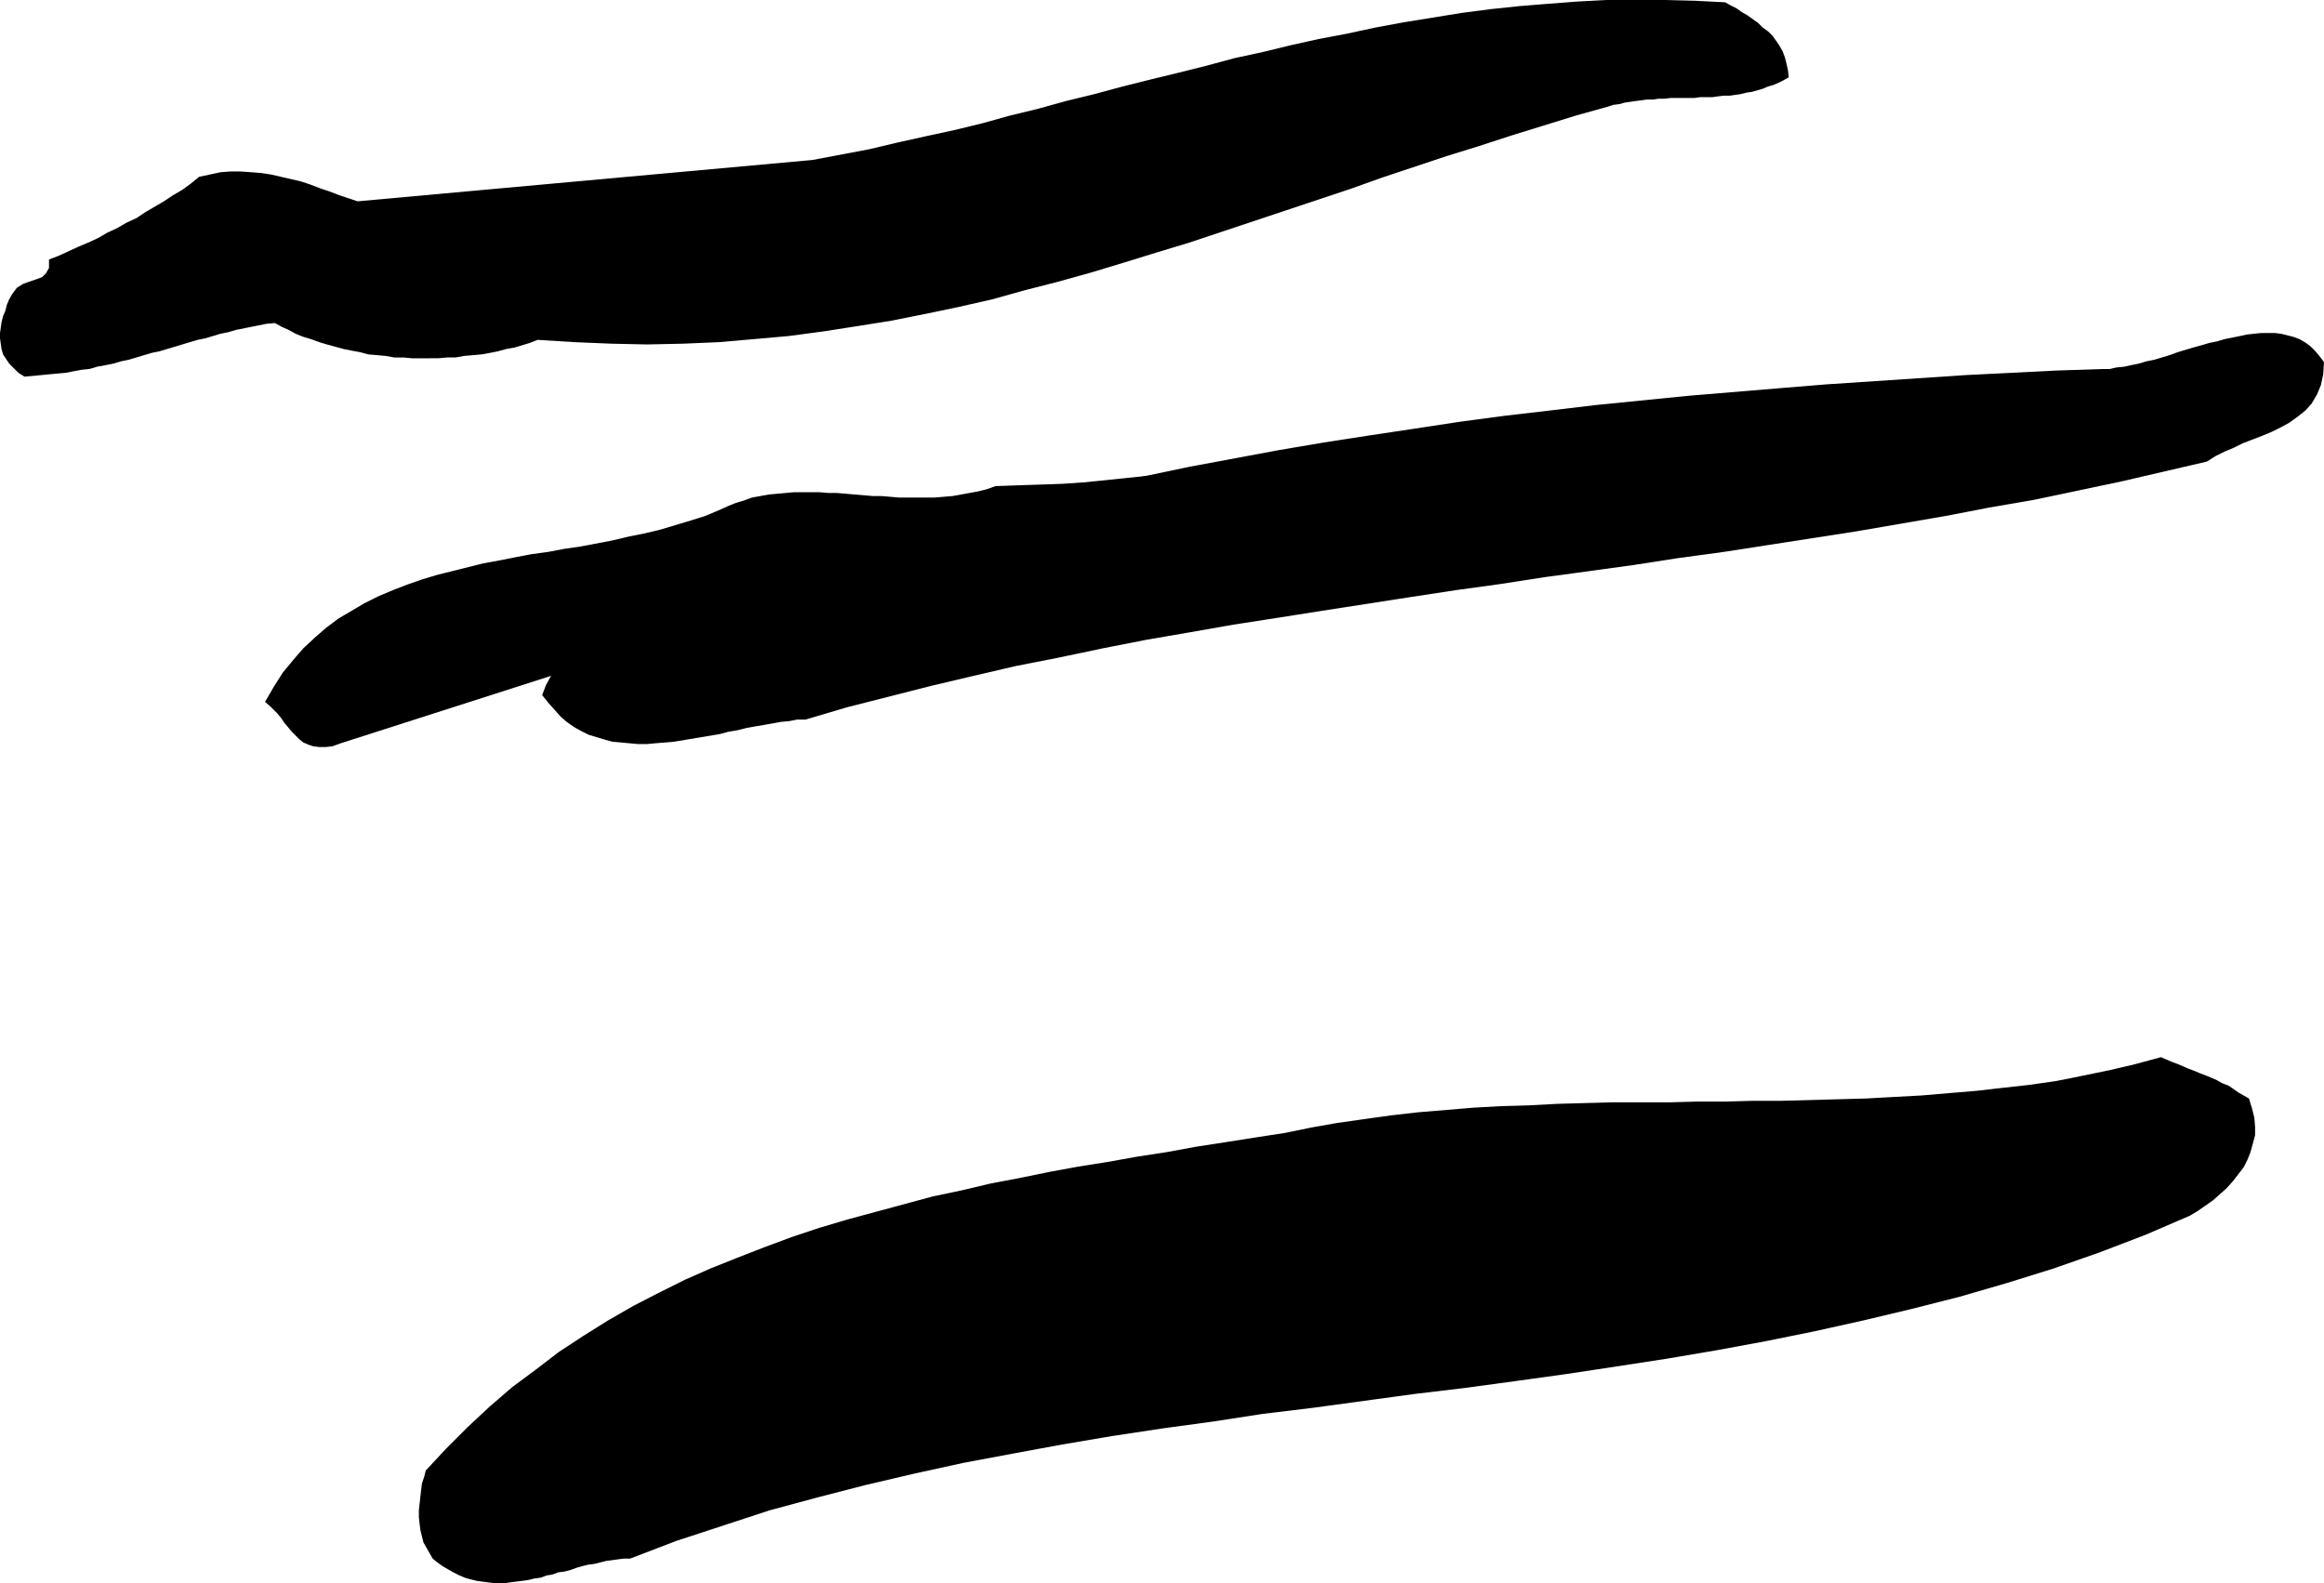 <?xml version="1.0" encoding="UTF-8" standalone="no"?>
<svg
   version="1.0"
   width="129.766mm"
   height="88.398mm"
   id="svg4"
   sodipodi:docname="Stroke 103.wmf"
   xmlns:inkscape="http://www.inkscape.org/namespaces/inkscape"
   xmlns:sodipodi="http://sodipodi.sourceforge.net/DTD/sodipodi-0.dtd"
   xmlns="http://www.w3.org/2000/svg"
   xmlns:svg="http://www.w3.org/2000/svg">
  <sodipodi:namedview
     id="namedview4"
     pagecolor="#ffffff"
     bordercolor="#000000"
     borderopacity="0.25"
     inkscape:showpageshadow="2"
     inkscape:pageopacity="0.0"
     inkscape:pagecheckerboard="0"
     inkscape:deskcolor="#d1d1d1"
     inkscape:document-units="mm" />
  <defs
     id="defs1">
    <pattern
       id="WMFhbasepattern"
       patternUnits="userSpaceOnUse"
       width="6"
       height="6"
       x="0"
       y="0" />
  </defs>
  <path
     style="fill:#000000;fill-opacity:1;fill-rule:evenodd;stroke:none"
     d="m 42.016,37.32 2.262,-0.485 2.262,-0.485 2.101,-0.162 h 2.101 l 2.262,0.162 2.101,0.162 2.101,0.323 2.101,0.485 2.101,0.485 2.101,0.485 1.939,0.646 2.101,0.808 1.939,0.646 2.101,0.808 1.939,0.646 1.939,0.646 95.99,-8.724 5.979,-1.131 5.979,-1.131 6.141,-1.454 5.818,-1.292 5.979,-1.292 5.979,-1.454 5.818,-1.616 5.979,-1.454 5.818,-1.616 5.979,-1.454 5.979,-1.616 5.818,-1.454 5.979,-1.454 5.818,-1.454 5.979,-1.616 5.979,-1.292 5.979,-1.454 5.818,-1.292 5.979,-1.131 5.979,-1.292 6.141,-1.131 5.979,-0.969 5.979,-0.969 6.141,-0.808 6.141,-0.646 5.979,-0.485 6.302,-0.485 L 339.036,0 h 6.141 6.302 l 6.302,0.162 6.302,0.323 1.131,0.646 1.293,0.646 1.131,0.808 1.131,0.646 1.131,0.808 1.131,0.808 0.97,0.969 1.131,0.808 0.97,0.969 0.808,1.131 0.646,0.969 0.646,1.131 0.485,1.292 0.323,1.292 0.323,1.454 0.162,1.454 -1.131,0.646 -0.97,0.485 -1.131,0.485 -1.131,0.323 -1.131,0.485 -1.131,0.323 -1.131,0.323 -1.131,0.162 -1.293,0.323 -1.131,0.162 -1.131,0.162 h -1.293 l -1.293,0.162 -1.131,0.162 h -1.293 -1.293 l -1.131,0.162 h -1.293 -1.293 -1.131 -1.293 l -1.293,0.162 h -1.293 l -1.131,0.162 h -1.293 l -1.131,0.162 -1.293,0.162 -1.131,0.162 -1.131,0.162 -1.131,0.323 -1.293,0.162 -0.97,0.323 -6.949,1.939 -6.787,2.1 -6.787,2.1 -6.949,2.262 -6.787,2.1 -6.787,2.262 -6.787,2.262 -6.787,2.423 -6.787,2.262 -6.787,2.262 -6.787,2.262 -6.787,2.262 -6.787,2.262 -6.949,2.1 -6.787,2.1 -6.949,2.1 -6.949,1.939 -6.949,1.777 -6.949,1.939 -7.11,1.616 -6.949,1.454 -7.272,1.454 -7.11,1.131 -7.272,1.131 -7.272,0.969 -7.272,0.646 -7.434,0.646 -7.595,0.323 -7.595,0.162 -7.595,-0.162 -7.757,-0.323 -7.757,-0.485 -1.616,0.646 -1.616,0.485 -1.616,0.485 -1.778,0.323 -1.778,0.485 -1.616,0.323 -1.778,0.323 -1.778,0.162 -1.939,0.162 -1.778,0.323 h -1.778 l -1.778,0.162 H 90.657 88.88 86.941 L 85.163,75.448 H 83.224 L 81.446,75.125 79.669,74.963 77.73,74.801 75.952,74.317 74.174,73.994 72.558,73.67 70.781,73.186 69.003,72.701 67.387,72.216 65.61,71.57 63.994,71.086 62.378,70.439 l -1.454,-0.808 -1.454,-0.646 -1.454,-0.808 -1.778,0.162 -1.616,0.323 -1.616,0.323 -1.616,0.323 -1.616,0.323 -1.616,0.485 -1.616,0.323 -1.616,0.485 -1.616,0.485 -1.616,0.323 -1.616,0.485 -1.616,0.485 -1.616,0.485 -1.616,0.485 -1.616,0.485 -1.616,0.323 -1.616,0.485 -1.616,0.485 -1.616,0.485 -1.616,0.323 -1.616,0.485 -1.616,0.323 -1.778,0.323 -1.616,0.485 -1.616,0.162 -1.778,0.323 -1.616,0.323 -1.778,0.162 -1.778,0.162 -1.616,0.162 -1.778,0.162 -1.778,0.162 L 3.878,78.679 2.909,77.709 1.939,76.74 1.293,75.771 0.646,74.801 0.323,73.67 0.162,72.54 0,71.409 V 70.278 L 0.162,69.147 0.323,68.016 0.646,66.723 1.131,65.593 1.454,64.3 1.939,63.169 2.586,62.038 3.555,60.746 4.848,59.938 6.141,59.453 7.595,58.969 8.888,58.484 9.696,57.676 10.342,56.545 v -1.777 l 2.101,-0.808 2.101,-0.969 2.101,-0.969 1.939,-0.808 2.101,-0.969 1.939,-1.131 2.101,-0.969 1.939,-1.131 2.101,-0.969 1.939,-1.292 1.939,-1.131 1.939,-1.131 1.939,-1.292 1.939,-1.131 1.778,-1.292 z"
     id="path1" />
  <path
     style="fill:#000000;fill-opacity:1;fill-rule:evenodd;stroke:none"
     d="m 151.904,107.598 1.778,-0.808 1.616,-0.646 1.616,-0.485 1.778,-0.646 1.778,-0.323 1.778,-0.323 1.778,-0.162 1.778,-0.162 1.778,-0.162 h 1.778 1.778 1.778 l 1.939,0.162 h 1.778 l 1.939,0.162 1.778,0.162 1.939,0.162 1.939,0.162 h 1.778 l 1.939,0.162 1.778,0.162 h 1.939 1.939 1.778 1.778 l 1.939,-0.162 1.939,-0.162 1.778,-0.323 1.778,-0.323 1.778,-0.323 1.939,-0.485 1.778,-0.646 4.686,-0.162 4.848,-0.162 4.686,-0.162 4.686,-0.323 4.686,-0.485 4.686,-0.485 4.686,-0.485 4.525,-0.646 4.525,-0.646 4.686,-0.646 4.525,-0.808 4.525,-0.808 4.525,-0.808 4.525,-0.808 4.525,-0.808 4.525,-0.808 4.525,-0.808 4.525,-0.646 4.525,-0.808 4.686,-0.808 4.363,-0.646 4.686,-0.646 4.525,-0.646 4.525,-0.485 4.686,-0.485 4.686,-0.485 4.686,-0.323 4.525,-0.162 4.686,-0.162 h 4.848 4.686 l 4.848,0.162 0.808,0.969 0.808,0.808 0.485,0.808 0.485,0.808 0.323,0.808 0.323,0.808 0.162,0.808 0.162,0.808 v 0.969 0.808 0.969 0.969 1.131 1.131 1.131 1.131 l -3.07,0.969 -3.07,0.808 -3.232,0.969 -3.07,0.808 -3.07,0.969 -3.07,0.969 -3.07,0.969 -3.07,0.969 -3.07,0.969 -3.232,0.969 -3.07,0.808 -3.07,1.131 -3.07,0.808 -3.07,0.969 -3.07,0.969 -3.07,0.969 -3.07,0.808 -3.232,0.969 -3.07,0.969 -3.07,0.808 -3.07,0.969 -3.232,0.808 -3.07,0.808 -3.232,0.808 -3.07,0.808 -3.232,0.646 -3.232,0.808 -3.07,0.646 -3.232,0.646 -3.232,0.646 -3.232,0.485 -3.394,0.646 -104.717,0.969 -84.678,27.142 -1.778,0.646 -1.454,0.162 h -1.293 l -1.293,-0.162 -0.97,-0.323 -1.131,-0.485 -0.808,-0.646 -0.808,-0.808 -0.808,-0.808 -0.808,-0.969 -0.808,-0.969 -0.646,-0.969 -0.808,-0.969 -0.808,-0.808 -0.808,-0.808 -0.97,-0.808 1.778,-3.07 1.939,-3.07 2.262,-2.746 2.101,-2.423 2.424,-2.262 2.424,-2.1 2.586,-1.939 2.747,-1.616 2.747,-1.616 2.909,-1.454 3.07,-1.292 2.909,-1.131 3.232,-1.131 3.232,-0.969 3.232,-0.808 3.232,-0.808 3.232,-0.808 3.555,-0.646 3.232,-0.646 3.394,-0.646 3.555,-0.485 3.394,-0.646 3.394,-0.485 3.394,-0.646 3.394,-0.646 3.394,-0.808 3.232,-0.646 3.394,-0.808 3.232,-0.969 3.232,-0.969 3.07,-0.969 z"
     id="path2" />
  <path
     style="fill:#000000;fill-opacity:1;fill-rule:evenodd;stroke:none"
     d="m 93.405,330.548 -1.131,-0.808 -0.97,-0.808 -0.646,-1.131 -0.646,-1.131 -0.646,-1.131 -0.323,-1.292 -0.323,-1.292 -0.162,-1.292 -0.162,-1.454 v -1.454 l 0.162,-1.454 0.162,-1.454 0.162,-1.454 0.162,-1.292 0.485,-1.454 0.323,-1.292 4.363,-4.685 4.525,-4.524 4.686,-4.362 4.686,-4.039 5.01,-3.716 4.848,-3.716 5.171,-3.393 5.171,-3.231 5.333,-3.07 5.333,-2.746 5.494,-2.746 5.494,-2.423 5.656,-2.262 5.818,-2.262 5.656,-2.1 5.818,-1.939 5.979,-1.777 5.979,-1.616 5.979,-1.616 5.979,-1.616 6.141,-1.292 6.141,-1.454 5.979,-1.131 6.302,-1.292 6.141,-1.131 6.141,-0.969 6.302,-1.131 6.302,-0.969 6.141,-1.131 6.302,-0.969 6.141,-0.969 6.302,-0.969 5.494,-1.131 5.494,-0.969 5.656,-0.808 5.818,-0.808 5.656,-0.646 5.818,-0.485 5.818,-0.485 5.818,-0.323 5.818,-0.162 5.979,-0.323 5.818,-0.162 5.979,-0.162 h 5.979 5.979 l 5.979,-0.162 h 5.818 l 5.979,-0.162 h 5.979 l 5.979,-0.162 5.979,-0.162 5.818,-0.162 5.818,-0.323 5.979,-0.323 5.656,-0.485 5.818,-0.485 5.656,-0.646 5.818,-0.646 5.494,-0.808 5.656,-1.131 5.494,-1.131 5.494,-1.292 5.333,-1.454 1.131,0.485 1.131,0.485 1.293,0.485 1.131,0.485 1.131,0.485 1.293,0.485 1.131,0.485 1.293,0.485 1.131,0.485 1.131,0.485 1.131,0.646 1.293,0.485 0.97,0.646 1.131,0.808 1.131,0.646 1.131,0.646 0.646,2.1 0.485,1.939 0.162,1.939 v 1.777 l -0.485,1.777 -0.485,1.777 -0.646,1.616 -0.808,1.616 -1.131,1.454 -1.131,1.454 -1.293,1.454 -1.454,1.292 -1.454,1.292 -1.616,1.131 -1.616,1.131 -1.616,0.969 -9.373,4.039 -9.696,3.716 -9.696,3.393 -9.858,3.07 -10.019,2.908 -10.181,2.585 -10.181,2.423 -10.181,2.262 -10.342,2.1 -10.504,1.939 -10.504,1.777 -10.504,1.616 -10.666,1.616 -10.504,1.454 -10.666,1.454 -10.827,1.292 -10.666,1.454 -10.666,1.454 -10.666,1.292 -10.504,1.616 -10.666,1.454 -10.666,1.616 -10.504,1.777 -10.504,1.939 -10.342,1.939 -10.342,2.262 -10.342,2.423 -10.019,2.585 -10.181,2.746 -9.858,3.231 -9.858,3.231 -9.696,3.716 h -1.293 l -1.293,0.162 -1.131,0.162 -1.293,0.162 -1.293,0.323 -1.293,0.323 -1.293,0.162 -1.293,0.323 -1.131,0.323 -1.293,0.485 -1.293,0.323 -1.293,0.162 -1.293,0.485 -1.131,0.162 -1.293,0.485 -1.293,0.162 -1.293,0.323 -1.131,0.162 -1.293,0.162 -1.293,0.162 -1.131,0.162 h -1.293 -1.293 l -1.131,-0.162 -1.293,-0.162 -1.131,-0.162 -1.293,-0.323 -1.131,-0.323 -1.131,-0.485 -1.293,-0.646 -1.131,-0.646 z"
     id="path3" />
  <path
     style="fill:#000000;fill-opacity:1;fill-rule:evenodd;stroke:none"
     d="m 114.413,146.695 0.808,-2.1 0.97,-1.777 1.131,-1.616 1.454,-1.454 1.454,-1.292 1.778,-0.969 1.778,-0.969 1.939,-0.808 2.101,-0.808 2.101,-0.646 1.939,-0.808 2.101,-0.646 2.101,-0.646 1.939,-0.646 1.939,-0.808 1.778,-0.969 8.726,-3.231 8.888,-3.231 8.888,-3.07 8.888,-2.908 9.05,-2.746 9.05,-2.585 9.211,-2.585 9.211,-2.262 9.211,-2.423 9.211,-2.1 9.534,-2.1 9.211,-1.939 9.534,-1.777 9.534,-1.777 9.534,-1.616 9.373,-1.454 9.696,-1.454 9.534,-1.454 9.696,-1.292 9.696,-1.131 9.534,-1.131 9.696,-0.969 9.696,-0.969 9.696,-0.808 9.696,-0.808 9.858,-0.808 9.696,-0.646 9.696,-0.646 9.696,-0.646 9.696,-0.485 9.696,-0.485 9.696,-0.323 h 1.454 l 1.454,-0.323 1.616,-0.162 1.454,-0.323 1.616,-0.323 1.616,-0.485 1.616,-0.323 1.616,-0.485 1.616,-0.485 1.778,-0.646 1.616,-0.485 1.616,-0.485 1.778,-0.485 1.616,-0.485 1.616,-0.323 1.616,-0.485 1.616,-0.323 1.616,-0.323 1.454,-0.323 1.454,-0.162 1.616,-0.162 h 1.454 1.454 l 1.293,0.162 1.293,0.323 1.293,0.323 1.293,0.485 1.131,0.646 1.131,0.808 0.97,0.969 0.97,1.131 0.97,1.292 -0.162,2.585 -0.485,2.262 -0.808,1.939 -1.131,1.939 -1.293,1.454 -1.616,1.292 -1.778,1.292 -1.778,0.969 -1.939,0.969 -1.939,0.808 -2.101,0.808 -2.101,0.808 -1.939,0.969 -1.939,0.808 -1.939,0.969 -1.778,1.131 -9.05,2.1 -9.05,2.1 -9.211,1.939 -9.211,1.939 -9.373,1.616 -9.211,1.777 -9.373,1.616 -9.373,1.616 -9.373,1.454 -9.373,1.454 -9.373,1.454 -9.534,1.292 -9.373,1.454 -9.373,1.292 -9.534,1.292 -9.373,1.454 -9.373,1.292 -9.534,1.454 -9.373,1.454 -9.373,1.454 -9.211,1.454 -9.373,1.454 -9.211,1.616 -9.373,1.616 -9.05,1.777 -9.211,1.939 -9.05,1.777 -9.05,2.1 -8.888,2.1 -8.888,2.262 -8.888,2.262 -8.726,2.585 h -1.778 l -1.616,0.323 -1.778,0.162 -1.778,0.323 -1.778,0.323 -1.939,0.323 -1.778,0.323 -1.939,0.485 -1.939,0.323 -1.778,0.485 -1.939,0.323 -1.939,0.323 -1.939,0.323 -1.939,0.323 -1.939,0.323 -1.939,0.162 -1.939,0.162 -1.778,0.162 h -1.939 l -1.778,-0.162 -1.778,-0.162 -1.778,-0.162 -1.778,-0.485 -1.616,-0.485 -1.616,-0.485 -1.616,-0.808 -1.454,-0.808 -1.616,-1.131 -1.293,-1.131 -1.293,-1.454 -1.293,-1.454 z"
     id="path4" />
</svg>
